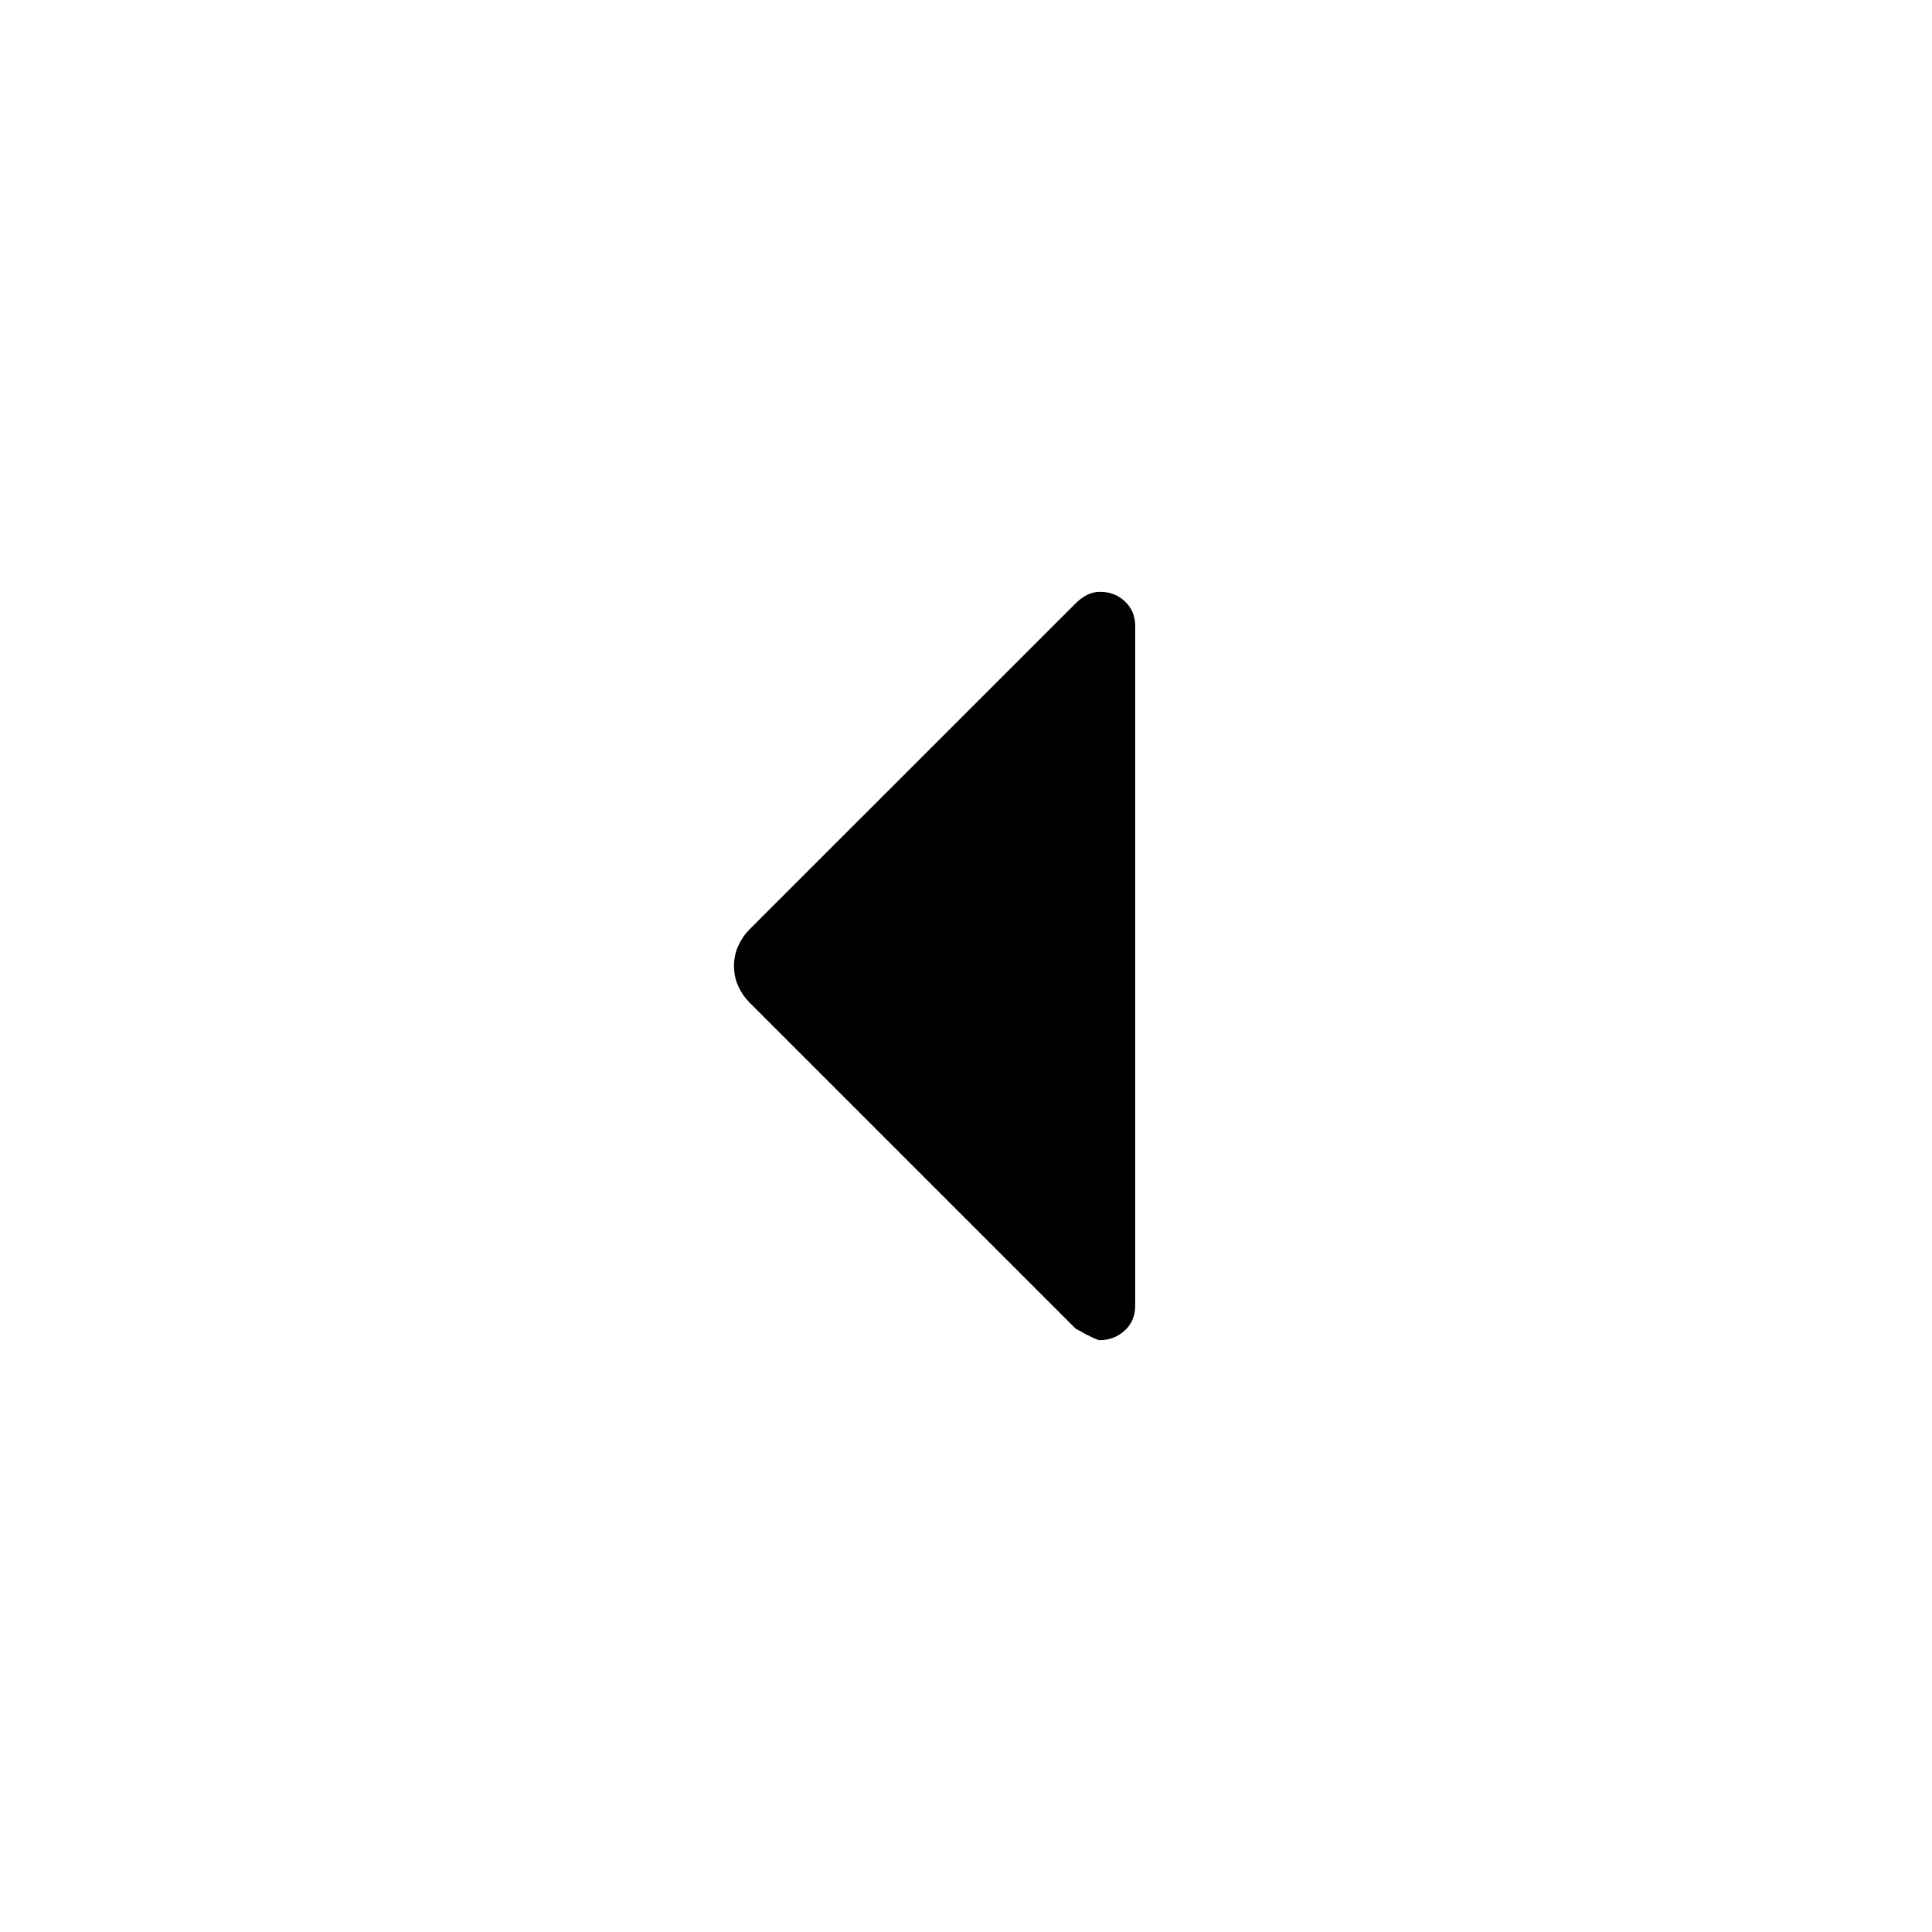 <svg width="24" height="24" viewBox="0 0 24 24" fill="none" xmlns="http://www.w3.org/2000/svg">
<path d="M13.362 16.505L9.309 12.452C9.252 12.395 9.206 12.328 9.171 12.25C9.135 12.172 9.118 12.088 9.118 11.999C9.118 11.911 9.135 11.827 9.171 11.75C9.206 11.672 9.252 11.604 9.309 11.547L13.363 7.494C13.404 7.453 13.45 7.419 13.501 7.392C13.553 7.365 13.607 7.352 13.665 7.352C13.786 7.352 13.889 7.391 13.974 7.471C14.059 7.55 14.102 7.653 14.102 7.78V16.219C14.102 16.346 14.058 16.45 13.971 16.529C13.884 16.608 13.781 16.648 13.662 16.648C13.632 16.648 13.532 16.601 13.362 16.505Z" fill="black"/>
</svg>
